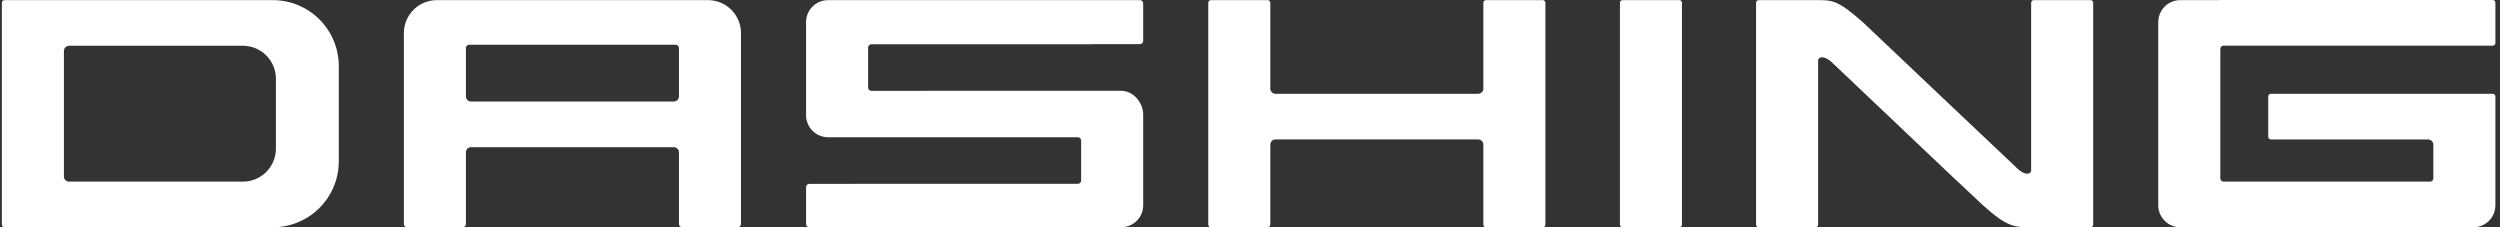 <svg width="330" height="30" viewBox="0 0 330 30" fill="none" xmlns="http://www.w3.org/2000/svg">
<rect x="0" y="0" width="330" height="30" fill="#333333" stroke="none"/>
<path d="M221.677 0.016H214.172C213.983 0.016 213.83 0.169 213.83 0.358V29.657C213.83 29.846 213.983 29.999 214.172 29.999H221.677C221.866 29.999 222.019 29.846 222.019 29.657V0.358C222.019 0.169 221.866 0.016 221.677 0.016Z" fill="white"/>
<path d="M36.034 0.016H0.589C0.498 0.016 0.411 0.052 0.347 0.116C0.283 0.18 0.247 0.267 0.247 0.358V29.657C0.247 29.748 0.283 29.835 0.347 29.899C0.411 29.963 0.498 29.999 0.589 29.999H36.034C38.336 29.993 40.542 29.075 42.169 27.448C43.797 25.82 44.714 23.614 44.721 21.312V8.703C44.714 6.401 43.797 4.195 42.169 2.567C40.542 0.94 38.336 0.022 36.034 0.016ZM36.42 19.631C36.417 20.782 35.958 21.885 35.144 22.699C34.33 23.512 33.227 23.971 32.077 23.975H9.106C9.053 23.973 9.001 23.965 8.95 23.951C8.918 23.944 8.886 23.934 8.856 23.922L8.85 23.919C8.732 23.875 8.632 23.793 8.563 23.688C8.554 23.675 8.545 23.663 8.537 23.649C8.53 23.636 8.522 23.624 8.516 23.61C8.47 23.525 8.443 23.432 8.436 23.335V6.749L8.437 6.742L8.436 6.732C8.437 6.674 8.445 6.616 8.461 6.559C8.468 6.527 8.478 6.496 8.49 6.465L8.493 6.459C8.538 6.341 8.619 6.241 8.725 6.172C8.737 6.163 8.75 6.155 8.763 6.146C8.776 6.139 8.789 6.132 8.802 6.125C8.89 6.077 8.988 6.05 9.088 6.044C9.099 6.043 9.104 6.042 9.11 6.041L9.122 6.04H32.077C33.227 6.044 34.33 6.502 35.144 7.316C35.958 8.13 36.417 9.233 36.42 10.384V19.631Z" fill="white"/>
<path d="M203.649 0.016H196.144C196.053 0.016 195.966 0.052 195.902 0.116C195.838 0.18 195.802 0.267 195.802 0.358V11.723L195.801 11.729C195.795 11.829 195.767 11.927 195.719 12.015C195.713 12.029 195.706 12.041 195.698 12.054C195.69 12.067 195.682 12.08 195.673 12.093C195.604 12.198 195.504 12.279 195.386 12.324L195.38 12.327C195.349 12.339 195.318 12.349 195.286 12.356C195.234 12.37 195.181 12.378 195.127 12.38H168.383L168.378 12.379L168.372 12.38H168.365C168.308 12.379 168.251 12.371 168.196 12.356C168.164 12.348 168.132 12.338 168.102 12.326L168.095 12.323C167.978 12.278 167.877 12.197 167.809 12.092C167.8 12.079 167.791 12.066 167.783 12.053C167.775 12.04 167.768 12.028 167.762 12.014C167.715 11.927 167.687 11.831 167.681 11.732V0.358C167.681 0.267 167.644 0.18 167.58 0.116C167.516 0.052 167.429 0.016 167.338 0.016H159.833C159.743 0.016 159.656 0.052 159.591 0.116C159.527 0.18 159.491 0.267 159.491 0.358V29.657C159.491 29.748 159.527 29.835 159.591 29.899C159.656 29.963 159.743 29.999 159.833 29.999H167.338C167.429 29.999 167.516 29.963 167.58 29.899C167.644 29.835 167.681 29.748 167.681 29.657V19.107L167.682 19.099V19.09C167.682 19.031 167.691 18.973 167.706 18.917C167.713 18.885 167.723 18.853 167.735 18.823L167.738 18.817C167.783 18.699 167.864 18.599 167.97 18.53C167.982 18.521 167.995 18.512 168.008 18.504C168.021 18.497 168.034 18.489 168.047 18.483C168.13 18.439 168.221 18.412 168.315 18.404H195.168C195.262 18.412 195.354 18.439 195.437 18.483C195.45 18.489 195.462 18.497 195.475 18.504C195.489 18.512 195.502 18.521 195.514 18.53C195.62 18.599 195.701 18.699 195.746 18.817L195.749 18.823C195.761 18.853 195.77 18.885 195.778 18.917C195.792 18.971 195.8 19.027 195.802 19.084V19.095L195.801 19.099L195.802 19.102V29.657C195.802 29.748 195.838 29.835 195.902 29.899C195.966 29.963 196.053 29.999 196.144 29.999H203.649C203.74 29.999 203.827 29.963 203.891 29.899C203.955 29.835 203.991 29.748 203.992 29.657V0.358C203.991 0.267 203.955 0.18 203.891 0.116C203.827 0.052 203.74 0.016 203.649 0.016Z" fill="white"/>
<path d="M293.515 6.025H329.049C329.14 6.024 329.227 5.988 329.291 5.924C329.355 5.86 329.391 5.773 329.392 5.682V0.342C329.392 0.252 329.355 0.165 329.291 0.101C329.227 0.036 329.14 0 329.049 0H292.989C292.962 0.002 292.935 0.008 292.909 0.016H287.787C287.019 0.019 286.284 0.324 285.742 0.867C285.199 1.409 284.893 2.145 284.891 2.912V27.104C284.893 27.872 285.199 28.607 285.742 29.149C286.284 29.692 287.019 29.998 287.787 30H326.496C327.263 29.998 327.999 29.692 328.541 29.149C329.084 28.607 329.39 27.872 329.392 27.104V12.723C329.391 12.632 329.355 12.545 329.291 12.481C329.227 12.417 329.14 12.381 329.049 12.38H299.75C299.66 12.381 299.573 12.417 299.509 12.481C299.444 12.545 299.408 12.632 299.408 12.723V18.063C299.408 18.154 299.444 18.24 299.509 18.305C299.573 18.369 299.66 18.405 299.75 18.405H320.523L320.529 18.406L320.55 18.408C320.65 18.414 320.748 18.442 320.837 18.489C320.85 18.496 320.862 18.503 320.875 18.511C320.889 18.519 320.901 18.527 320.914 18.536C321.019 18.605 321.101 18.705 321.146 18.823L321.148 18.829C321.16 18.86 321.17 18.891 321.178 18.923C321.193 18.979 321.201 19.036 321.202 19.093V19.099L321.201 19.106L321.202 19.111V23.541C321.201 23.656 321.156 23.766 321.074 23.848C320.993 23.929 320.883 23.975 320.767 23.975H293.515C293.4 23.975 293.29 23.929 293.209 23.848C293.127 23.766 293.081 23.656 293.081 23.541V6.459C293.081 6.344 293.127 6.234 293.209 6.152C293.29 6.071 293.4 6.025 293.515 6.025Z" fill="white"/>
<path d="M150.467 0.016H109.296C108.529 0.018 107.794 0.324 107.251 0.866C106.709 1.409 106.403 2.144 106.401 2.911V15.22C106.403 15.987 106.709 16.722 107.251 17.265C107.794 17.807 108.529 18.113 109.296 18.116H121.818V18.121H142.277C142.392 18.121 142.503 18.167 142.584 18.248C142.665 18.329 142.711 18.44 142.711 18.555V23.832C142.711 23.947 142.665 24.057 142.584 24.138C142.503 24.22 142.392 24.266 142.277 24.266H114.049L106.835 24.267C106.72 24.267 106.61 24.313 106.528 24.394C106.447 24.476 106.401 24.586 106.401 24.701V29.565C106.401 29.68 106.447 29.79 106.528 29.872C106.61 29.953 106.72 29.999 106.835 29.999H148.006C148.773 29.997 149.508 29.691 150.051 29.149C150.593 28.606 150.899 27.871 150.901 27.104V15.137C150.901 13.544 149.598 11.986 148.006 11.986H121.818V11.991H115.025C114.91 11.991 114.8 11.945 114.718 11.863C114.637 11.782 114.591 11.672 114.591 11.556V6.28C114.591 6.165 114.637 6.054 114.718 5.973C114.8 5.892 114.91 5.846 115.025 5.845H144.239V5.826H150.467C150.582 5.825 150.692 5.779 150.774 5.698C150.855 5.617 150.901 5.506 150.901 5.391V0.45C150.901 0.335 150.855 0.225 150.774 0.143C150.692 0.062 150.582 0.016 150.467 0.016Z" fill="white"/>
<path d="M275.959 0.016H268.454C268.363 0.016 268.277 0.052 268.212 0.116C268.148 0.18 268.112 0.267 268.112 0.358V22.575C267.916 23.128 267.196 23.004 266.474 22.412L256.531 13.008V13.011L245.875 2.911C242.559 0.016 241.951 0.016 239.778 0.016H232.143C232.053 0.016 231.966 0.052 231.902 0.116C231.837 0.18 231.801 0.267 231.801 0.358V29.657C231.801 29.748 231.837 29.835 231.902 29.899C231.966 29.963 232.053 29.999 232.143 29.999H239.649C239.739 29.999 239.826 29.963 239.89 29.899C239.954 29.835 239.991 29.748 239.991 29.657V7.937C240.184 7.327 240.982 7.492 241.75 8.175L256.276 21.95V21.952L256.492 22.155L258.467 24.028V24.011L261.759 27.104C264.971 29.999 265.938 29.999 268.112 29.999H275.959C276.05 29.999 276.137 29.963 276.201 29.899C276.265 29.835 276.301 29.748 276.302 29.657V0.358C276.301 0.267 276.265 0.18 276.201 0.116C276.137 0.052 276.05 0.016 275.959 0.016Z" fill="white"/>
<path d="M93.468 0.016H57.654C56.502 0.019 55.4 0.478 54.587 1.291C53.773 2.105 53.313 3.208 53.31 4.359V29.565C53.31 29.68 53.356 29.79 53.438 29.872C53.52 29.953 53.63 29.999 53.745 29.999H61.066C61.181 29.999 61.291 29.953 61.373 29.872C61.453 29.79 61.499 29.68 61.501 29.565V20.07C61.504 20.026 61.511 19.983 61.522 19.94C61.529 19.908 61.538 19.877 61.55 19.846L61.553 19.84C61.599 19.722 61.679 19.622 61.785 19.553C61.797 19.544 61.81 19.536 61.824 19.527C61.837 19.52 61.849 19.513 61.862 19.506C61.949 19.46 62.044 19.433 62.142 19.426H88.978C89.076 19.433 89.171 19.46 89.257 19.506C89.27 19.513 89.284 19.52 89.296 19.527C89.309 19.536 89.323 19.544 89.335 19.553C89.441 19.622 89.522 19.722 89.567 19.84L89.57 19.846C89.582 19.877 89.591 19.908 89.599 19.94C89.612 19.989 89.619 20.038 89.622 20.088V29.565C89.622 29.68 89.668 29.79 89.749 29.872C89.829 29.953 89.941 29.999 90.055 29.999H97.377C97.492 29.999 97.602 29.953 97.683 29.872C97.764 29.79 97.811 29.68 97.811 29.565V4.359C97.808 3.208 97.349 2.105 96.534 1.292C95.721 0.478 94.618 0.019 93.468 0.016ZM61.934 5.905H89.187C89.302 5.905 89.412 5.951 89.493 6.033C89.575 6.114 89.621 6.224 89.622 6.339V12.745L89.621 12.752C89.615 12.853 89.587 12.951 89.538 13.039C89.532 13.052 89.525 13.065 89.517 13.078C89.51 13.091 89.501 13.104 89.492 13.116C89.424 13.222 89.323 13.303 89.206 13.348L89.198 13.351C89.168 13.363 89.137 13.373 89.105 13.38C89.062 13.391 89.017 13.398 88.972 13.401H62.158C62.109 13.399 62.062 13.391 62.015 13.379C61.983 13.372 61.952 13.362 61.92 13.35L61.915 13.347C61.797 13.302 61.697 13.221 61.627 13.116C61.618 13.103 61.611 13.09 61.602 13.077C61.594 13.064 61.587 13.051 61.581 13.038C61.533 12.951 61.507 12.854 61.501 12.756V6.339C61.501 6.224 61.547 6.114 61.627 6.033C61.709 5.951 61.819 5.905 61.934 5.905Z" fill="white"/>
</svg>
